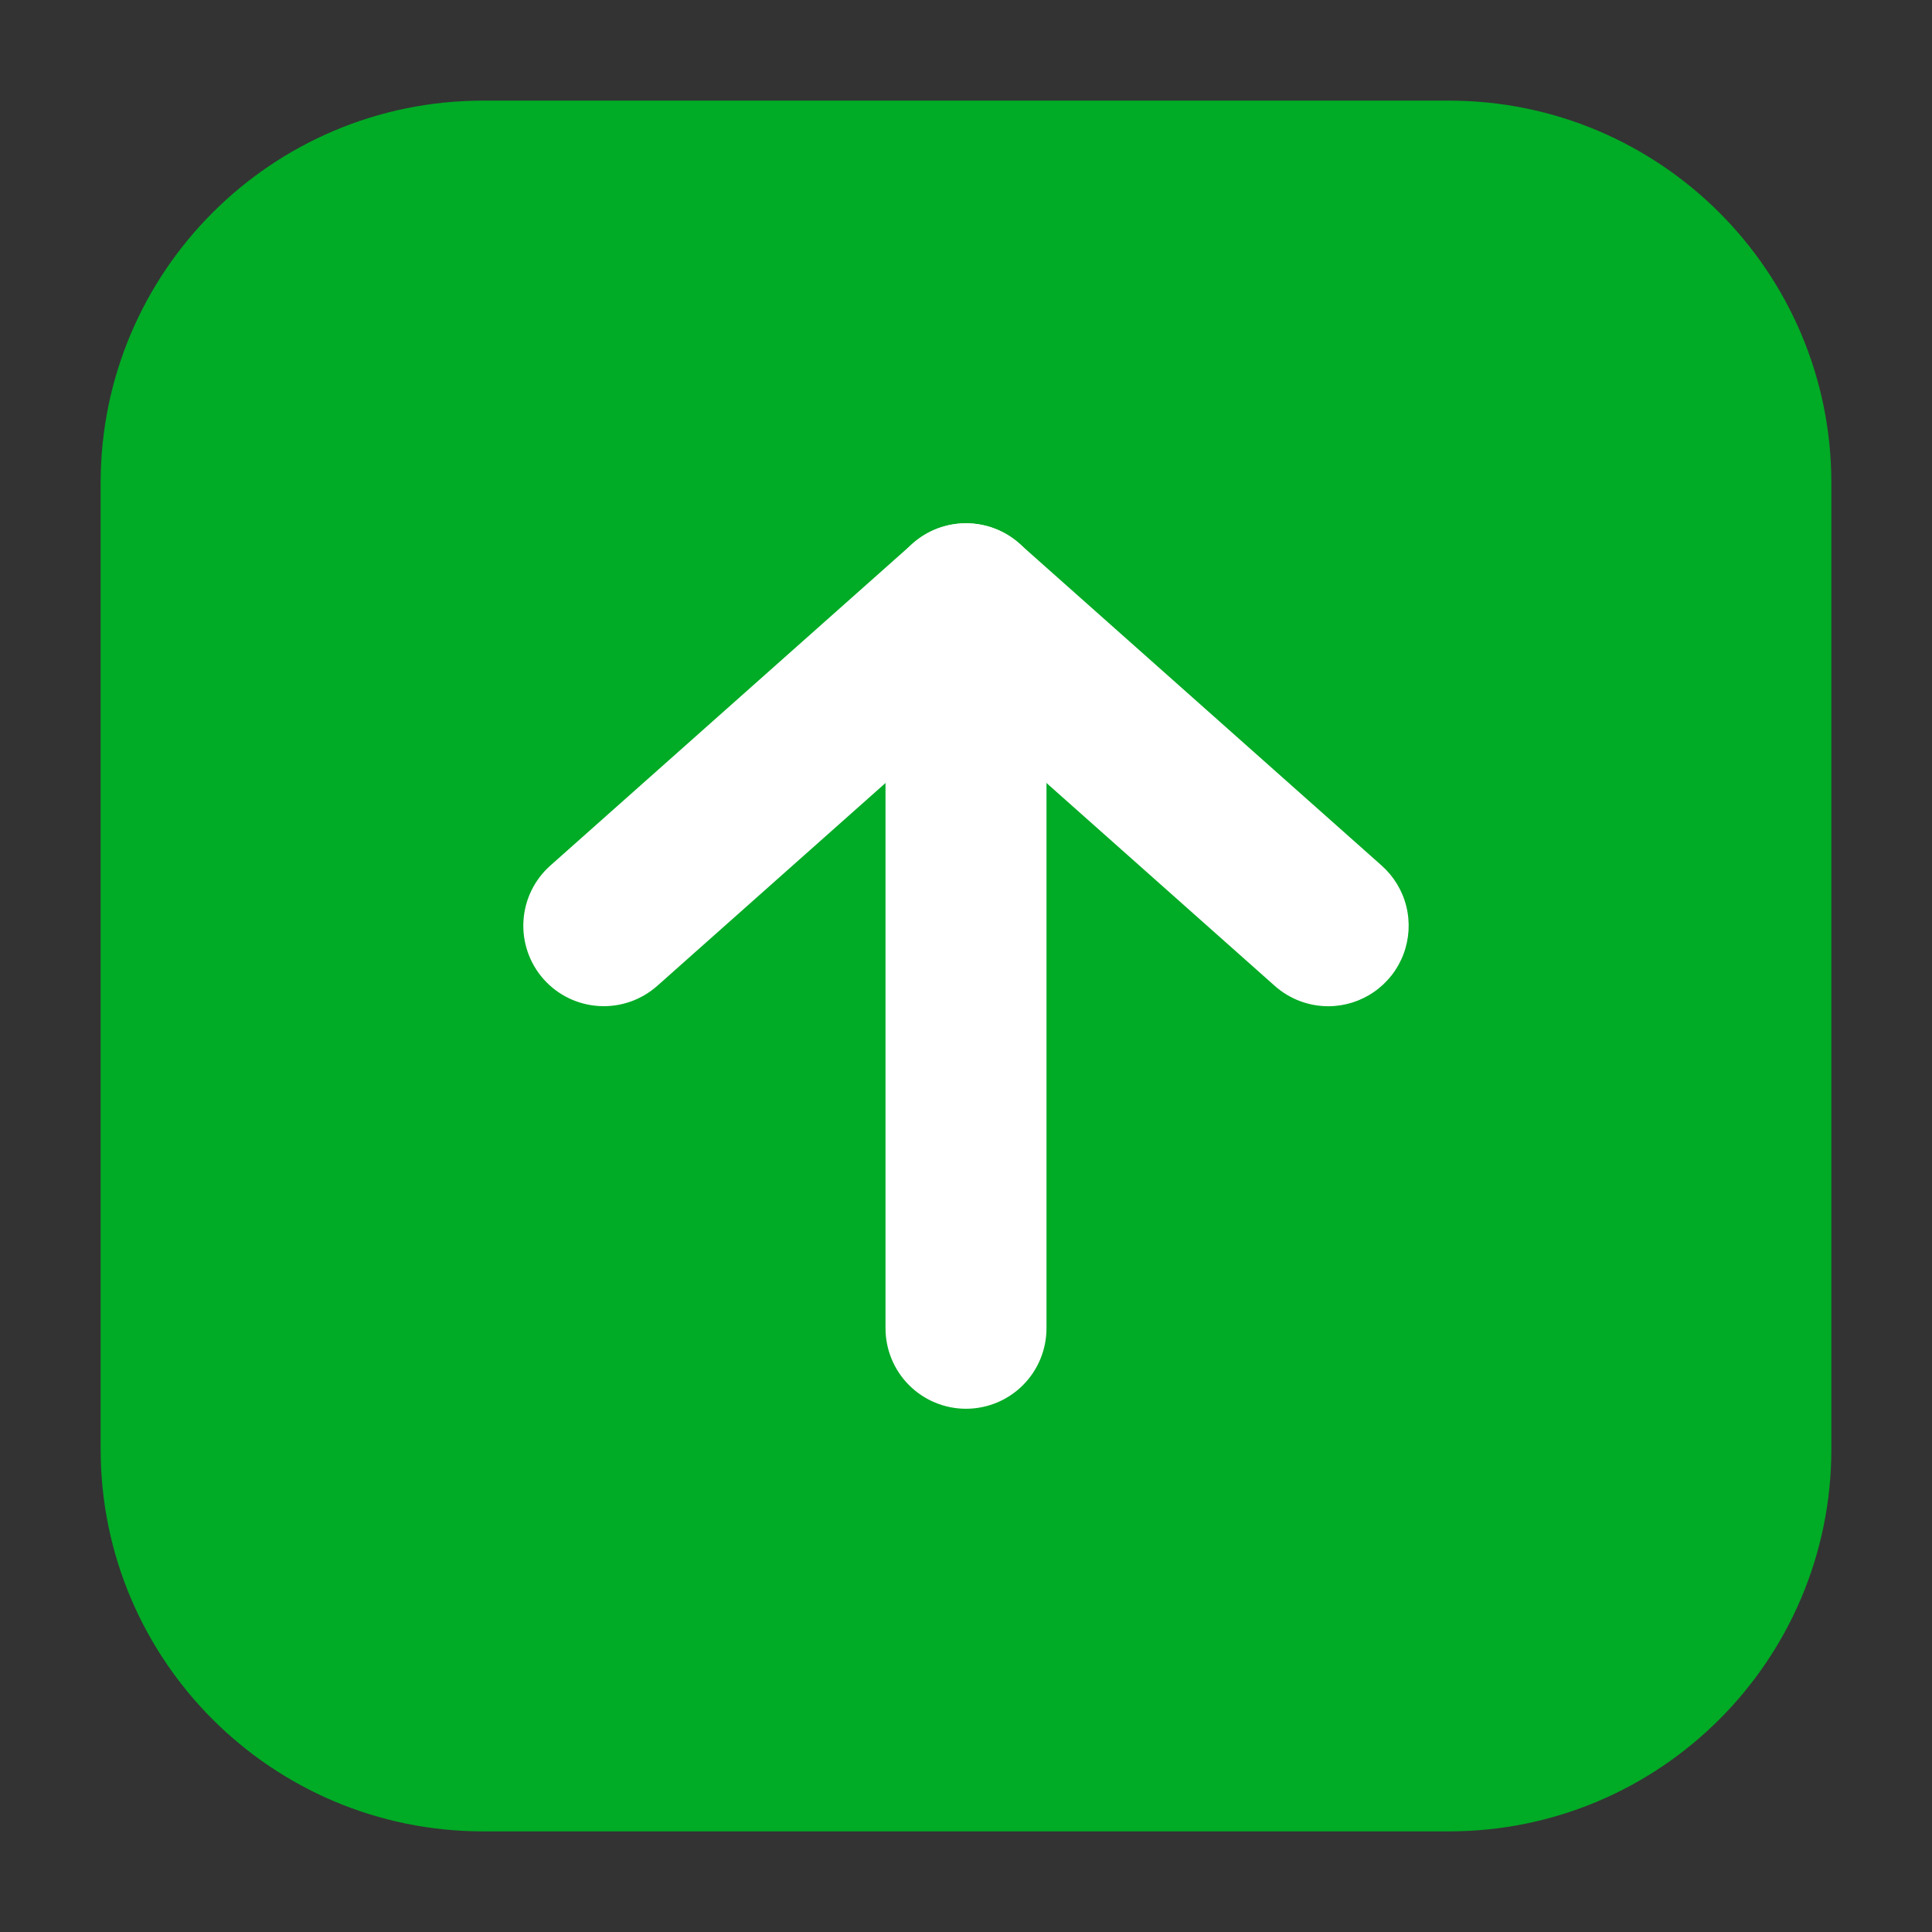 <svg width="47" height="47" viewBox="0 0 47 47" fill="none" xmlns="http://www.w3.org/2000/svg">
<rect x="0" y="0" width="47" height="47" fill="#333333" stroke="none"/>
<path d="M35.25 2.448H11.75C6.613 2.448 2.448 6.613 2.448 11.75V35.25C2.448 40.387 6.613 44.552 11.75 44.552H35.25C40.387 44.552 44.552 40.387 44.552 35.25V11.75C44.552 6.613 40.387 2.448 35.25 2.448Z" fill="#00AB25"/>
<path d="M23.5 34.271C22.981 34.271 22.483 34.065 22.115 33.697C21.748 33.33 21.542 32.832 21.542 32.312V14.688C21.542 14.168 21.748 13.67 22.115 13.303C22.483 12.935 22.981 12.729 23.5 12.729C24.019 12.729 24.517 12.935 24.885 13.303C25.252 13.67 25.458 14.168 25.458 14.688V32.312C25.458 32.832 25.252 33.33 24.885 33.697C24.517 34.065 24.019 34.271 23.5 34.271Z" fill="white"/>
<path d="M32.312 24.479C31.833 24.479 31.37 24.302 31.012 23.984L23.5 17.308L15.988 23.984C15.6 24.328 15.091 24.505 14.573 24.474C14.055 24.444 13.57 24.209 13.225 23.821C12.88 23.433 12.704 22.924 12.734 22.406C12.764 21.888 12.999 21.403 13.387 21.058L22.2 13.225C22.558 12.906 23.021 12.731 23.5 12.731C23.979 12.731 24.442 12.906 24.8 13.225L33.613 21.058C33.909 21.322 34.119 21.669 34.213 22.055C34.307 22.441 34.282 22.846 34.141 23.217C34 23.588 33.75 23.907 33.423 24.132C33.097 24.358 32.709 24.479 32.312 24.479Z" fill="white"/>
</svg>
